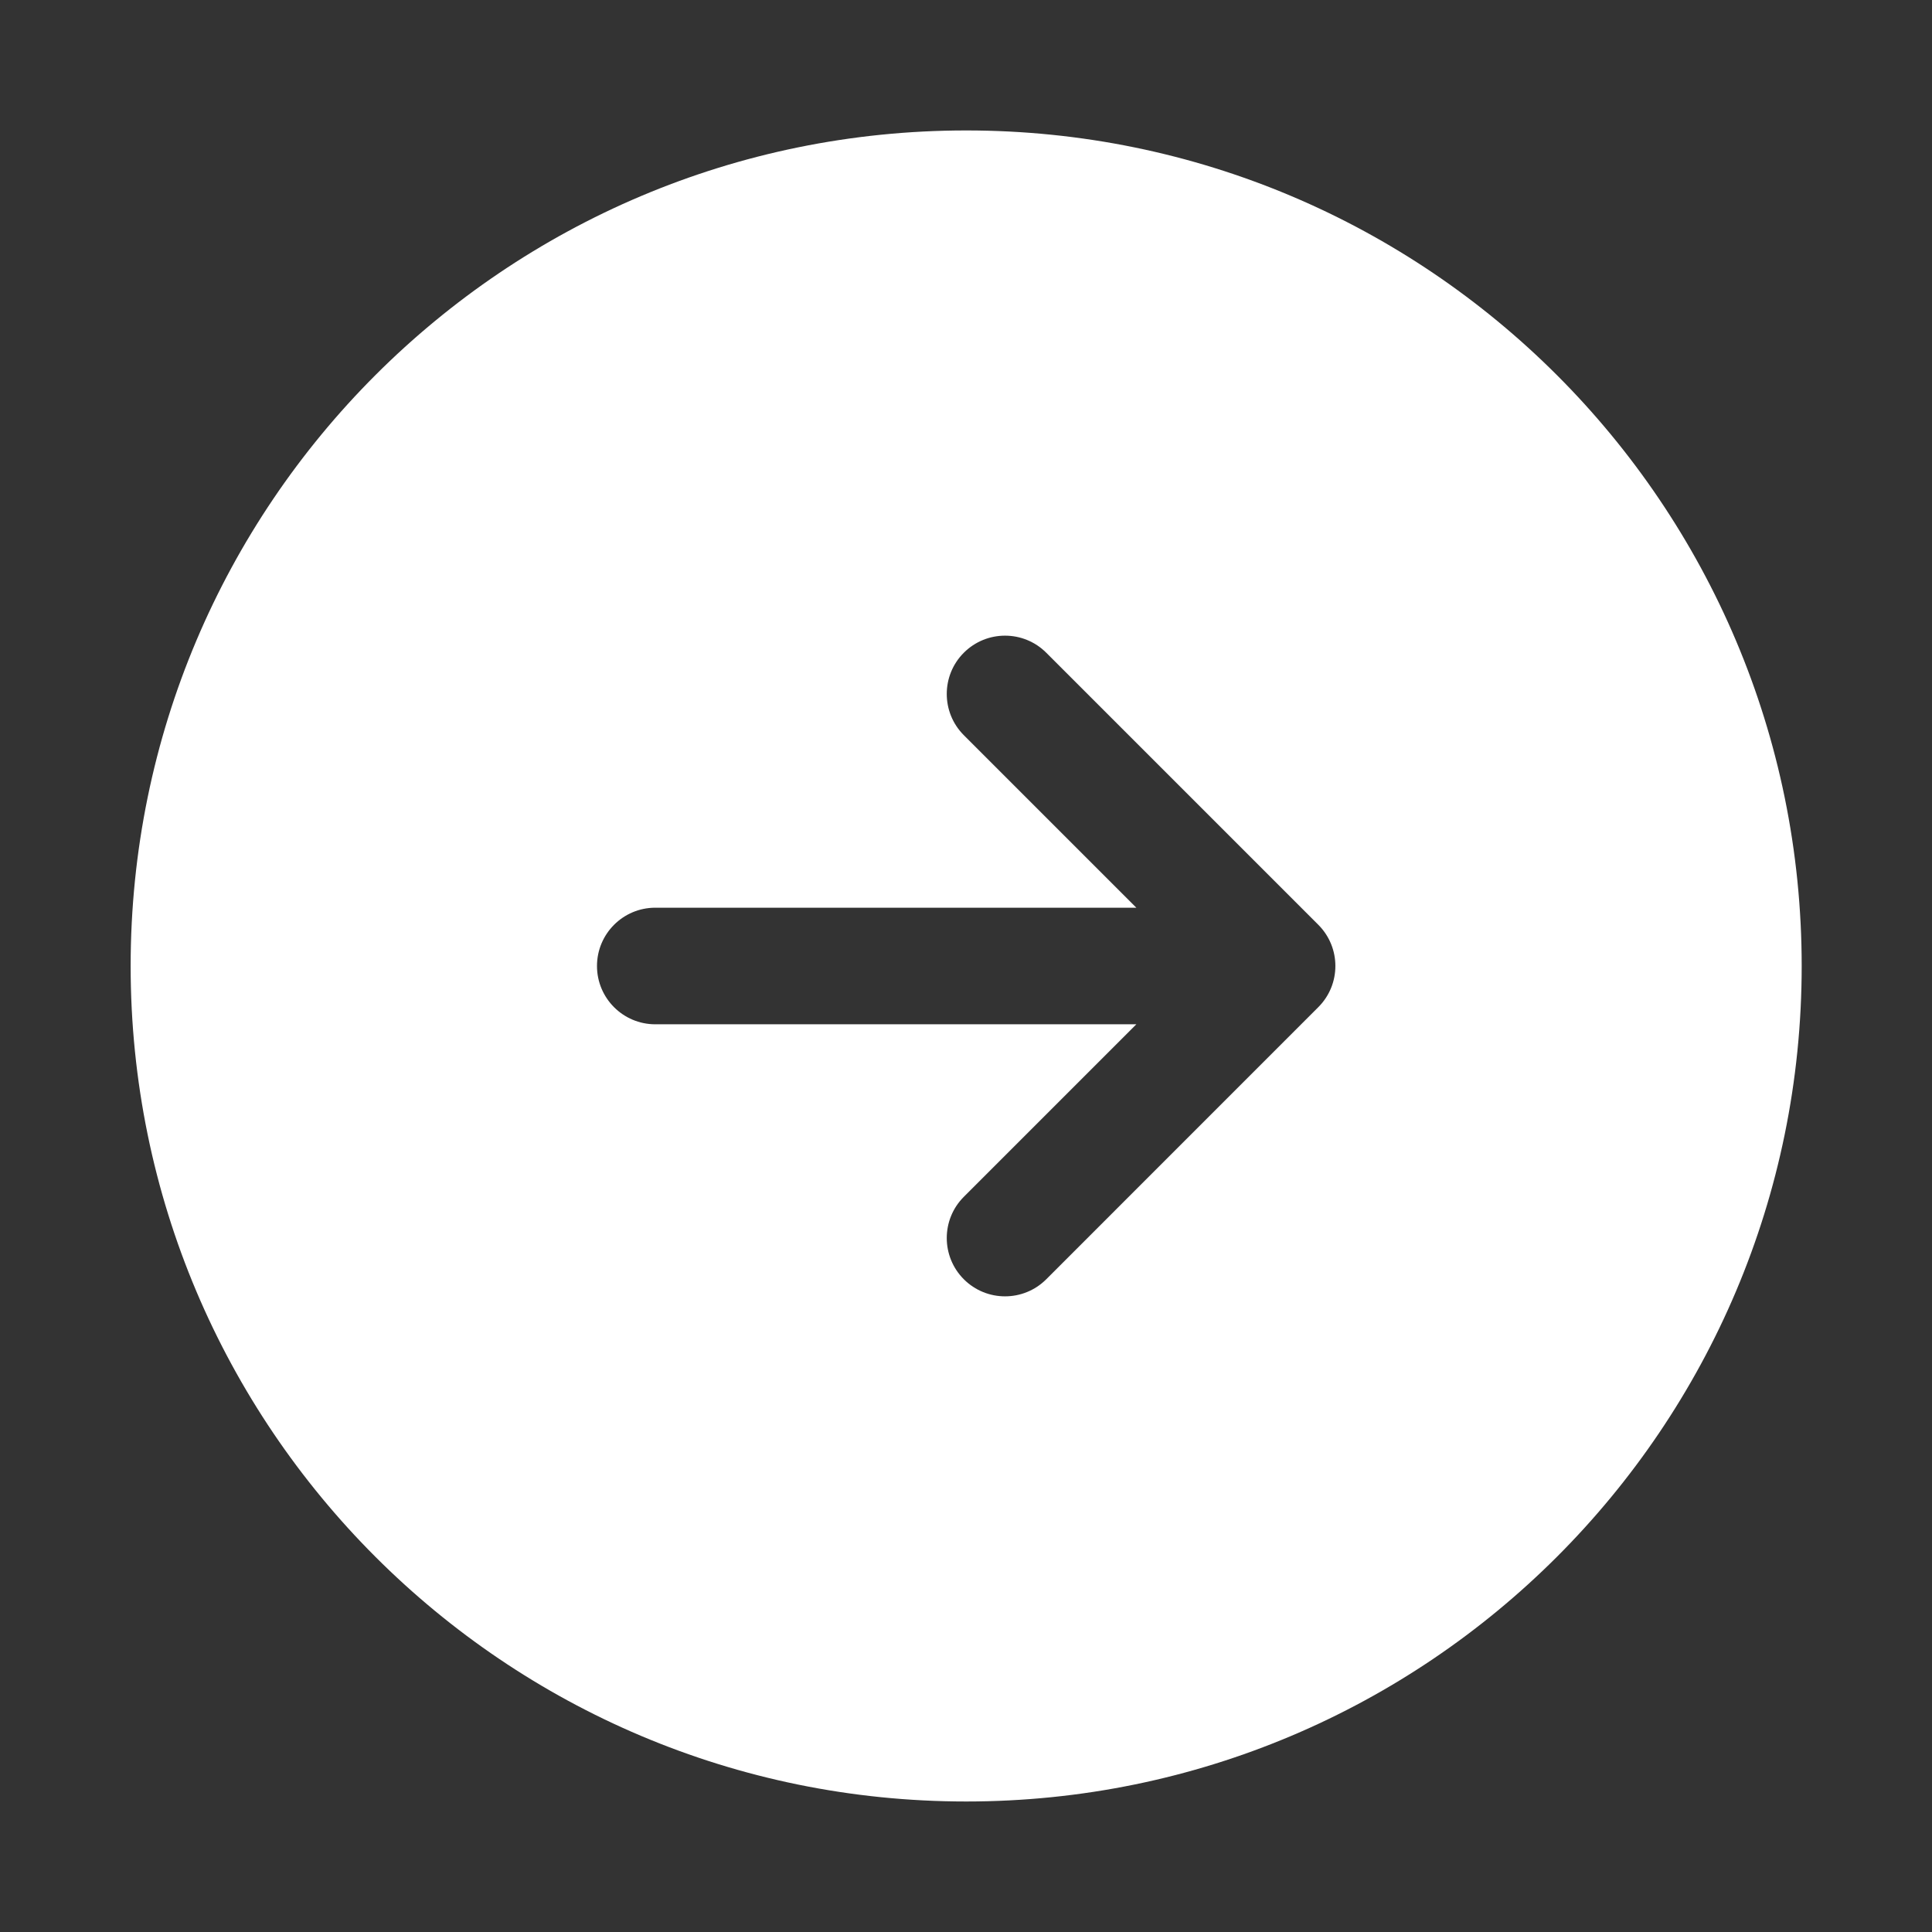 <svg width="29" height="29" viewBox="0 0 29 29" fill="none" xmlns="http://www.w3.org/2000/svg">
<rect x="0" y="0" width="29" height="29" fill="#333333" stroke="none"/>
<path fill-rule="evenodd" clip-rule="evenodd" d="M1.961 14.5C1.961 21.426 7.576 27.041 14.503 27.041C21.429 27.041 27.044 21.426 27.044 14.5C27.044 7.573 21.429 1.958 14.503 1.958C7.576 1.958 1.961 7.573 1.961 14.5ZM15.705 9.798L19.788 13.881C20.13 14.223 20.13 14.777 19.788 15.118L15.705 19.202C15.363 19.544 14.809 19.544 14.467 19.202C14.126 18.86 14.126 18.306 14.467 17.965L17.057 15.375L9.836 15.375C9.353 15.375 8.961 14.983 8.961 14.5C8.961 14.017 9.353 13.625 9.836 13.625L17.057 13.625L14.467 11.035C14.126 10.694 14.126 10.139 14.467 9.798C14.809 9.456 15.363 9.456 15.705 9.798Z" fill="white"/>
</svg>
